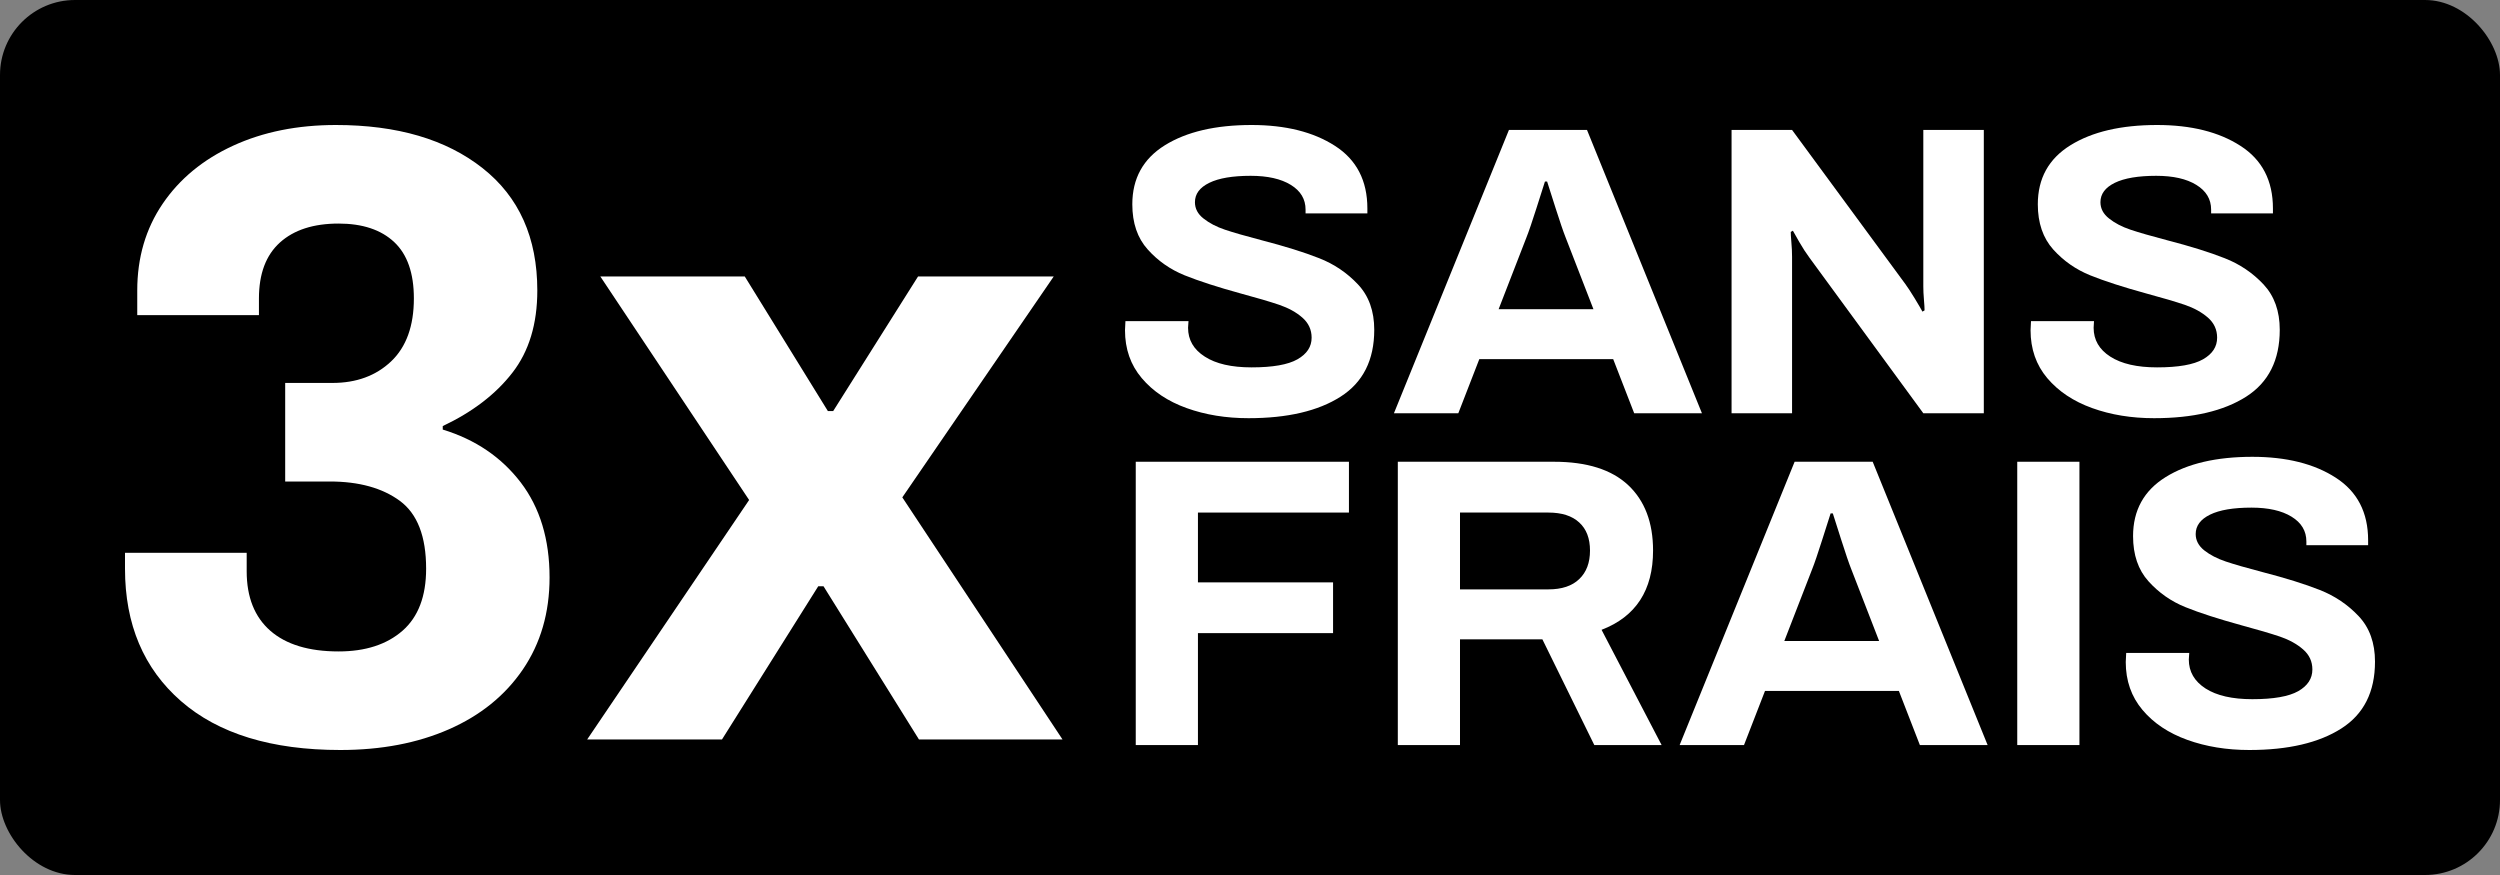 <?xml version="1.0" encoding="UTF-8"?>
<svg width="40px" height="14px" viewBox="0 0 40 14" version="1.1" xmlns="http://www.w3.org/2000/svg" xmlns:xlink="http://www.w3.org/1999/xlink">
    <rect x="0" y="0" width="40" height="14" fill="#808080" stroke="none"/>
    <title>ICO_3xSansFrais</title>
    <g id="🔄-1440px" stroke="none" stroke-width="1" fill="none" fill-rule="evenodd">
        <g id="1440/ROYALCHEESE_FicheProduit_01" transform="translate(-800, -2653)">
            <g id="ICO_3xSansFrais" transform="translate(800, 2653)">
                <rect id="Rectangle" fill="#000000" x="0" y="0" width="40" height="14" rx="1.2"></rect>
                <g id="3x" transform="translate(2, 2)" fill="#FFFFFF" fill-rule="nonzero">
                    <path d="M3.445,10 C2.344,10 1.494,9.739 0.896,9.218 C0.299,8.697 0,7.991 0,7.099 L0,6.845 L1.947,6.845 L1.947,7.141 C1.947,7.554 2.073,7.871 2.325,8.092 C2.577,8.312 2.941,8.423 3.417,8.423 C3.847,8.423 4.188,8.312 4.44,8.092 C4.692,7.871 4.818,7.54 4.818,7.099 C4.818,6.582 4.678,6.221 4.398,6.014 C4.118,5.808 3.744,5.704 3.277,5.704 L2.563,5.704 L2.563,4.127 L3.319,4.127 C3.702,4.127 4.015,4.012 4.258,3.782 C4.5,3.552 4.622,3.216 4.622,2.775 C4.622,2.371 4.517,2.07 4.307,1.873 C4.097,1.676 3.8,1.577 3.417,1.577 C3.016,1.577 2.703,1.678 2.479,1.88 C2.255,2.082 2.143,2.38 2.143,2.775 L2.143,3.042 L0.196,3.042 L0.196,2.648 C0.196,2.122 0.331,1.66 0.602,1.261 C0.873,0.862 1.249,0.552 1.73,0.331 C2.211,0.11 2.759,8.52476666e-14 3.375,8.52476666e-14 C4.356,8.52476666e-14 5.138,0.23 5.721,0.69 C6.305,1.15 6.597,1.803 6.597,2.648 C6.597,3.183 6.464,3.622 6.197,3.965 C5.931,4.308 5.56,4.592 5.084,4.817 L5.084,4.873 C5.607,5.033 6.022,5.315 6.331,5.718 C6.639,6.122 6.793,6.629 6.793,7.239 C6.793,7.803 6.65,8.293 6.366,8.711 C6.081,9.129 5.686,9.448 5.182,9.669 C4.678,9.89 4.099,10 3.445,10 Z" id="Path"></path>
                    <polygon id="Path" points="9.986 6 7.605 2.423 9.916 2.423 11.246 4.577 11.331 4.577 12.689 2.423 14.86 2.423 12.437 5.958 15 9.831 12.703 9.831 11.176 7.38 11.092 7.38 9.552 9.831 7.395 9.831"></polygon>
                </g>
                <g id="sans-frais" transform="translate(18, 2)" fill="#FFFFFF" fill-rule="nonzero">
                    <path d="M1.977,4.691 C1.615,4.691 1.285,4.637 0.985,4.529 C0.685,4.421 0.446,4.261 0.268,4.05 C0.089,3.839 0,3.583 0,3.284 L0.007,3.138 L1.016,3.138 L1.009,3.244 C1.009,3.438 1.098,3.592 1.277,3.706 C1.455,3.821 1.704,3.878 2.025,3.878 C2.363,3.878 2.608,3.835 2.759,3.749 C2.91,3.663 2.986,3.548 2.986,3.403 C2.986,3.275 2.936,3.168 2.838,3.082 C2.74,2.996 2.616,2.928 2.467,2.877 C2.319,2.827 2.114,2.766 1.853,2.696 C1.482,2.594 1.183,2.497 0.954,2.405 C0.725,2.312 0.528,2.175 0.364,1.992 C0.199,1.809 0.117,1.568 0.117,1.269 C0.117,0.854 0.291,0.54 0.638,0.324 C0.986,0.108 1.448,0 2.025,0 C2.569,0 3.014,0.111 3.36,0.334 C3.705,0.556 3.878,0.89 3.878,1.335 L3.878,1.414 L2.889,1.414 L2.889,1.354 C2.889,1.187 2.811,1.055 2.653,0.958 C2.495,0.861 2.281,0.813 2.011,0.813 C1.723,0.813 1.502,0.85 1.349,0.925 C1.195,1 1.119,1.103 1.119,1.235 C1.119,1.337 1.164,1.424 1.256,1.496 C1.348,1.569 1.462,1.629 1.599,1.675 C1.736,1.721 1.931,1.777 2.183,1.843 C2.558,1.94 2.865,2.036 3.106,2.131 C3.346,2.225 3.553,2.365 3.727,2.55 C3.901,2.735 3.988,2.977 3.988,3.277 C3.988,3.761 3.808,4.118 3.449,4.347 C3.09,4.576 2.599,4.691 1.977,4.691 Z" id="Path"></path>
                    <path d="M6.143,0.079 L7.392,0.079 L9.231,4.612 L8.147,4.612 L7.811,3.746 L5.669,3.746 L5.333,4.612 L4.303,4.612 L6.143,0.079 Z M7.495,2.947 L7.049,1.797 C7.012,1.705 6.96,1.55 6.891,1.335 C6.822,1.119 6.776,0.976 6.754,0.905 L6.719,0.905 C6.696,0.976 6.651,1.119 6.582,1.335 C6.513,1.55 6.461,1.705 6.424,1.797 L5.978,2.947 L7.495,2.947 Z" id="Shape"></path>
                    <path d="M9.705,0.079 L10.673,0.079 L12.485,2.544 C12.521,2.592 12.571,2.669 12.636,2.775 C12.7,2.881 12.741,2.951 12.759,2.986 L12.793,2.966 C12.793,2.931 12.79,2.874 12.783,2.795 C12.776,2.715 12.773,2.645 12.773,2.583 L12.773,0.079 L13.741,0.079 L13.741,4.612 L12.773,4.612 L10.954,2.127 C10.899,2.053 10.844,1.968 10.789,1.873 C10.734,1.778 10.7,1.718 10.686,1.691 L10.652,1.711 C10.652,1.742 10.655,1.797 10.662,1.876 C10.669,1.956 10.673,2.033 10.673,2.108 L10.673,4.612 L9.705,4.612 L9.705,0.079 Z" id="Path"></path>
                    <path d="M16.465,4.691 C16.104,4.691 15.773,4.637 15.474,4.529 C15.174,4.421 14.935,4.261 14.756,4.05 C14.578,3.839 14.489,3.583 14.489,3.284 L14.496,3.138 L15.504,3.138 L15.498,3.244 C15.498,3.438 15.587,3.592 15.765,3.706 C15.944,3.821 16.193,3.878 16.513,3.878 C16.852,3.878 17.097,3.835 17.248,3.749 C17.399,3.663 17.474,3.548 17.474,3.403 C17.474,3.275 17.425,3.168 17.327,3.082 C17.228,2.996 17.105,2.928 16.956,2.877 C16.807,2.827 16.603,2.766 16.342,2.696 C15.971,2.594 15.671,2.497 15.443,2.405 C15.214,2.312 15.017,2.175 14.852,1.992 C14.688,1.809 14.605,1.568 14.605,1.269 C14.605,0.854 14.779,0.54 15.127,0.324 C15.475,0.108 15.937,0 16.513,0 C17.058,0 17.503,0.111 17.848,0.334 C18.194,0.556 18.367,0.89 18.367,1.335 L18.367,1.414 L17.378,1.414 L17.378,1.354 C17.378,1.187 17.299,1.055 17.141,0.958 C16.984,0.861 16.77,0.813 16.5,0.813 C16.211,0.813 15.991,0.85 15.837,0.925 C15.684,1 15.607,1.103 15.607,1.235 C15.607,1.337 15.653,1.424 15.745,1.496 C15.836,1.569 15.951,1.629 16.088,1.675 C16.225,1.721 16.42,1.777 16.671,1.843 C17.046,1.94 17.354,2.036 17.594,2.131 C17.835,2.225 18.042,2.365 18.216,2.55 C18.389,2.735 18.476,2.977 18.476,3.277 C18.476,3.761 18.297,4.118 17.938,4.347 C17.578,4.576 17.088,4.691 16.465,4.691 Z" id="Path"></path>
                    <polygon id="Path" points="0.172 5.388 3.583 5.388 3.583 6.201 1.167 6.201 1.167 7.318 3.329 7.318 3.329 8.13 1.167 8.13 1.167 9.921 0.172 9.921"></polygon>
                    <path d="M4.365,5.388 L6.863,5.388 C7.39,5.388 7.785,5.513 8.051,5.762 C8.316,6.011 8.449,6.36 8.449,6.809 C8.449,7.443 8.174,7.866 7.625,8.077 L8.586,9.921 L7.509,9.921 L6.678,8.229 L5.36,8.229 L5.36,9.921 L4.365,9.921 L4.365,5.388 Z M6.774,7.43 C6.989,7.43 7.154,7.375 7.268,7.265 C7.383,7.155 7.44,7.003 7.44,6.809 C7.44,6.615 7.383,6.465 7.268,6.36 C7.154,6.254 6.989,6.201 6.774,6.201 L5.36,6.201 L5.36,7.43 L6.774,7.43 Z" id="Shape"></path>
                    <path d="M10.714,5.388 L11.963,5.388 L13.802,9.921 L12.718,9.921 L12.382,9.055 L10.24,9.055 L9.904,9.921 L8.874,9.921 L10.714,5.388 Z M12.066,8.256 L11.62,7.106 C11.583,7.014 11.531,6.86 11.462,6.644 C11.393,6.428 11.348,6.285 11.325,6.214 L11.29,6.214 C11.267,6.285 11.222,6.428 11.153,6.644 C11.084,6.86 11.032,7.014 10.995,7.106 L10.549,8.256 L12.066,8.256 Z" id="Shape"></path>
                    <polygon id="Path" points="14.276 5.388 15.271 5.388 15.271 9.921 14.276 9.921"></polygon>
                    <path d="M17.989,10 C17.628,10 17.297,9.946 16.997,9.838 C16.698,9.73 16.458,9.571 16.28,9.359 C16.102,9.148 16.012,8.892 16.012,8.593 L16.019,8.447 L17.028,8.447 L17.021,8.553 C17.021,8.747 17.111,8.901 17.289,9.016 C17.467,9.13 17.717,9.187 18.037,9.187 C18.376,9.187 18.62,9.144 18.771,9.059 C18.922,8.973 18.998,8.857 18.998,8.712 C18.998,8.584 18.949,8.477 18.85,8.391 C18.752,8.305 18.628,8.237 18.48,8.186 C18.331,8.136 18.126,8.075 17.865,8.005 C17.495,7.903 17.195,7.807 16.966,7.714 C16.738,7.622 16.541,7.484 16.376,7.301 C16.211,7.118 16.129,6.877 16.129,6.578 C16.129,6.164 16.303,5.849 16.651,5.633 C16.998,5.417 17.461,5.309 18.037,5.309 C18.582,5.309 19.027,5.42 19.372,5.643 C19.717,5.865 19.89,6.199 19.89,6.644 L19.89,6.723 L18.902,6.723 L18.902,6.664 C18.902,6.496 18.823,6.364 18.665,6.267 C18.507,6.17 18.293,6.122 18.023,6.122 C17.735,6.122 17.514,6.159 17.361,6.234 C17.208,6.309 17.131,6.412 17.131,6.545 C17.131,6.646 17.177,6.733 17.268,6.806 C17.36,6.878 17.474,6.938 17.612,6.984 C17.749,7.03 17.943,7.086 18.195,7.152 C18.57,7.249 18.878,7.345 19.118,7.44 C19.358,7.535 19.565,7.674 19.739,7.859 C19.913,8.044 20,8.287 20,8.586 C20,9.071 19.82,9.427 19.461,9.656 C19.102,9.885 18.611,10 17.989,10 Z" id="Path"></path>
                </g>
            </g>
        </g>
    </g>
</svg>